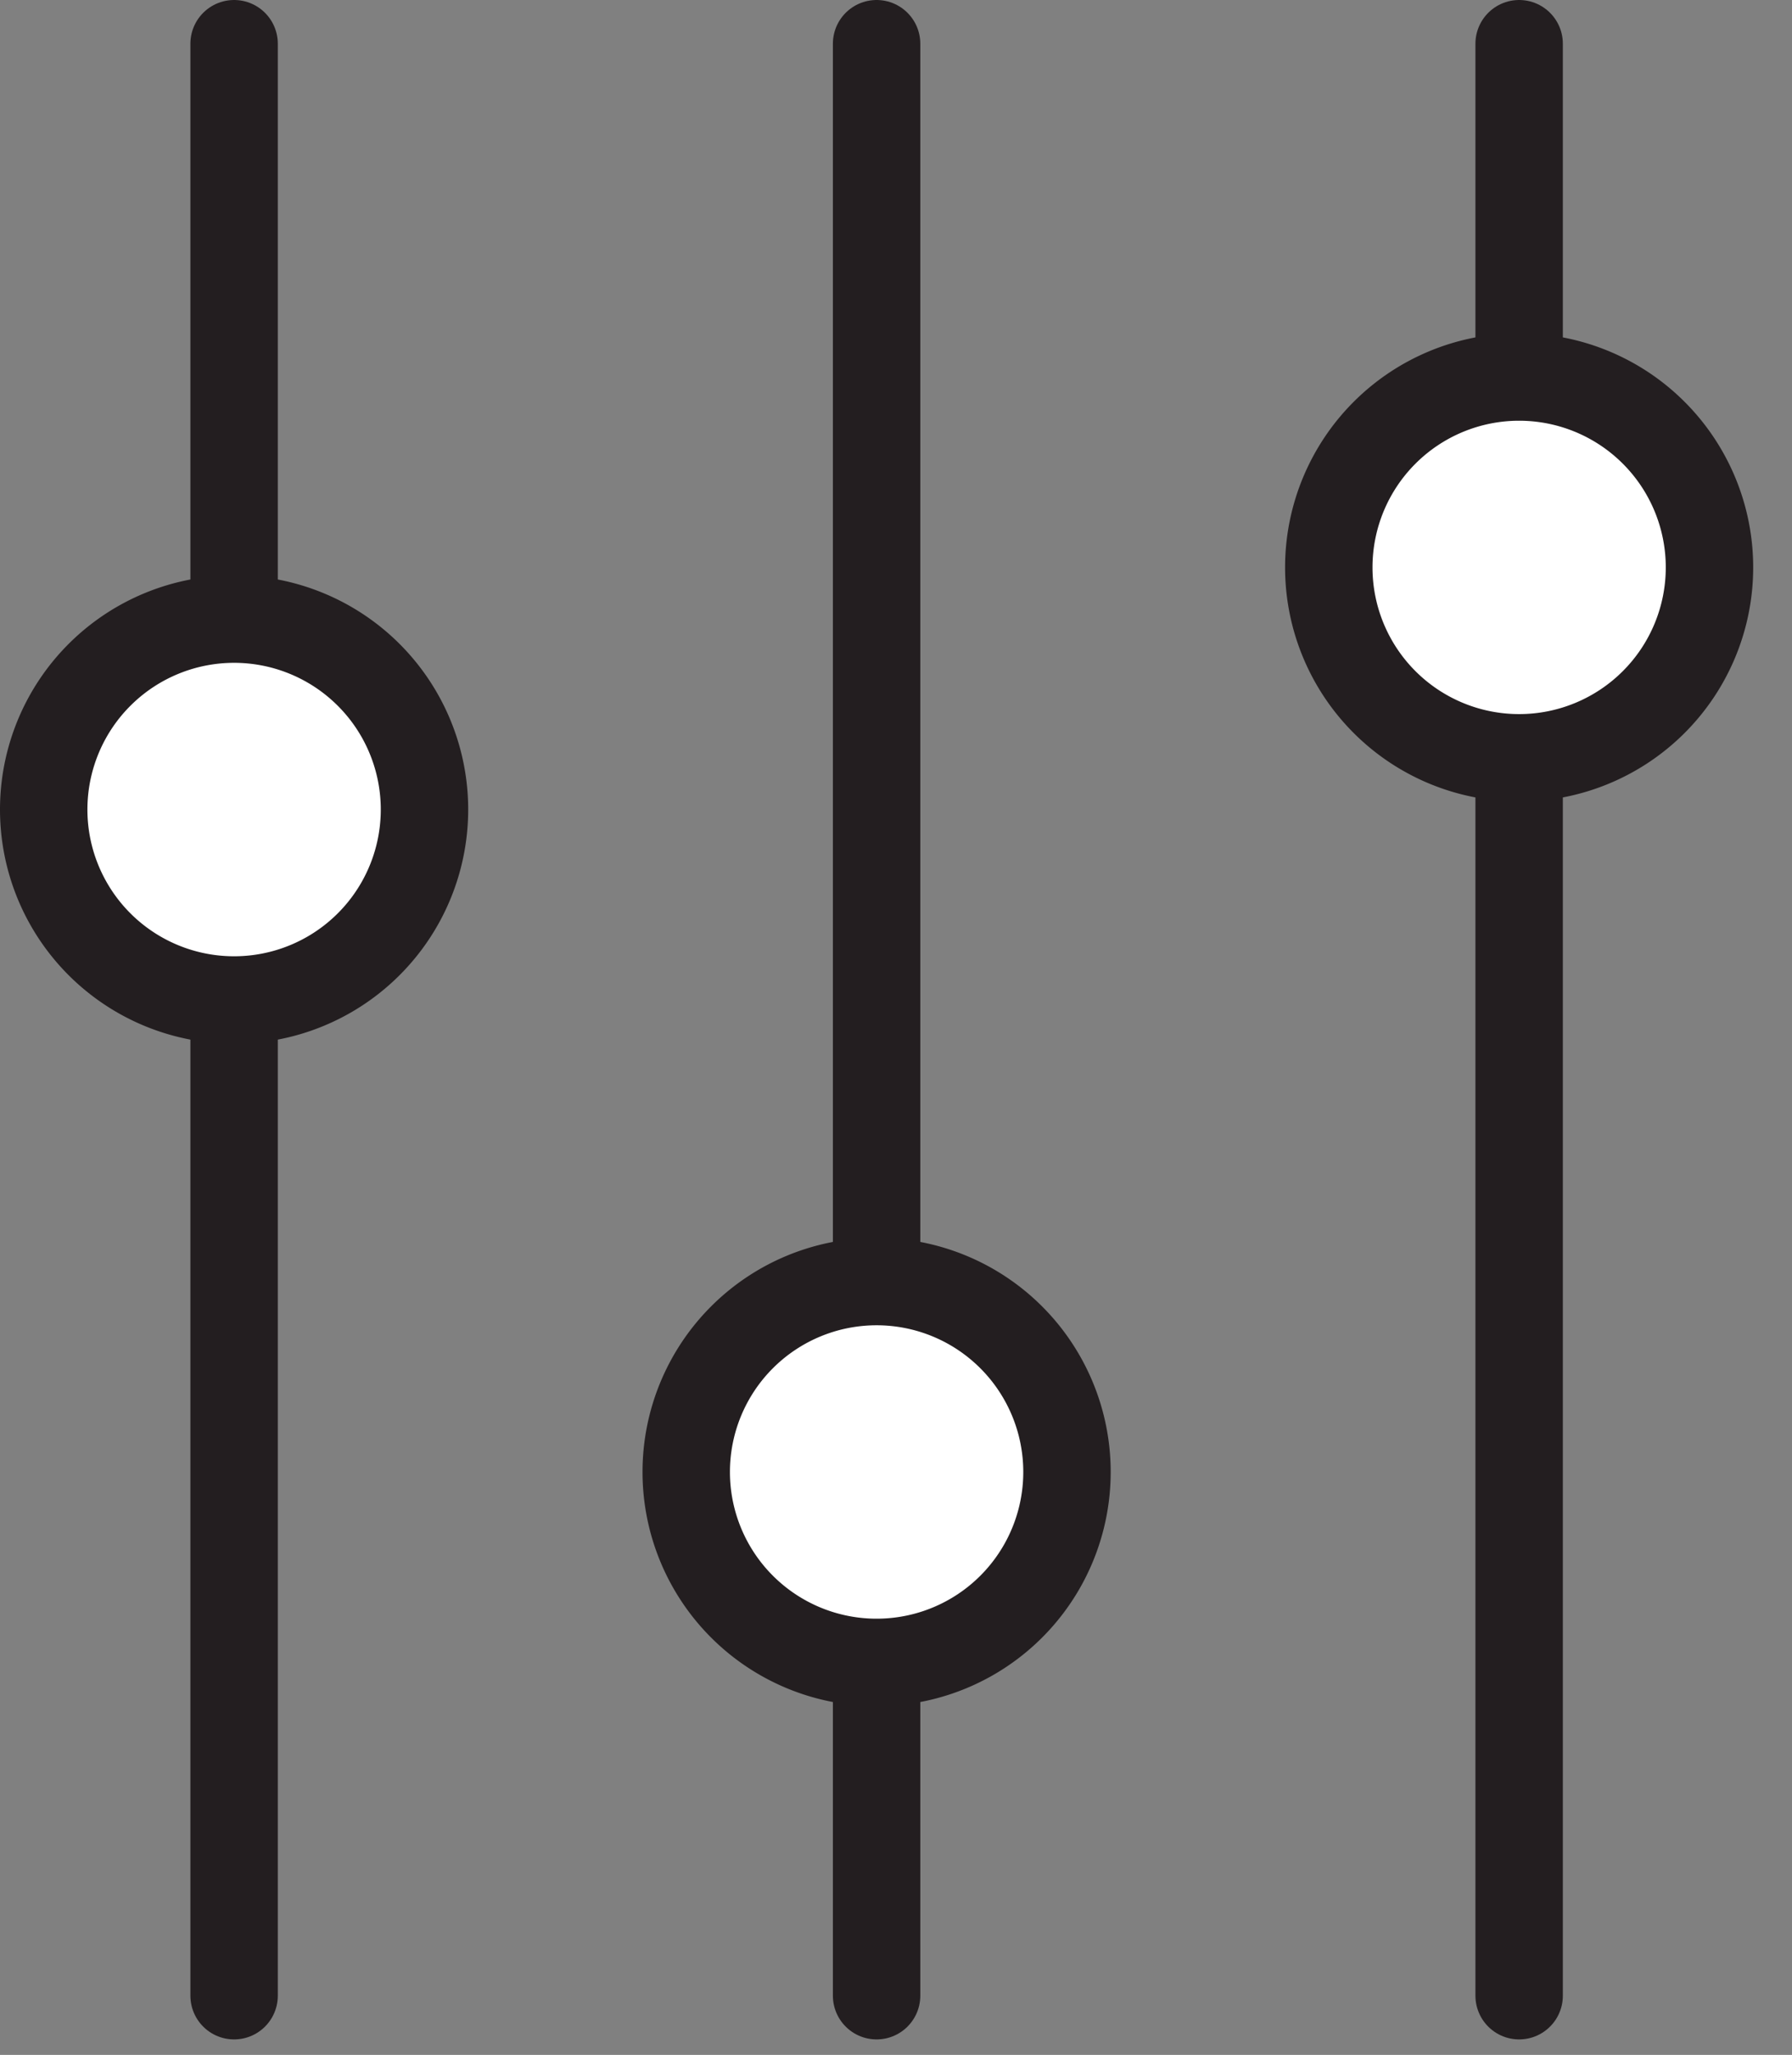 <svg width="41" height="47" viewBox="0 0 41 47" xmlns="http://www.w3.org/2000/svg" aria-labelledby="exactMatchTitle"><rect x="0" y="0" width="41" height="47" fill="#808080" stroke="none"/><g fill="none" fill-rule="evenodd"><path d="M5.356 1v44.646M20.056 1v44.646M34.757 1v44.646" stroke="#231E20" stroke-width="2" stroke-linecap="round"/><path d="M9.711 18.423a4.356 4.356 0 1 1-8.71 0 4.356 4.356 0 0 1 8.71 0" fill="#FFF"/><path d="M9.711 18.423a4.356 4.356 0 1 1-8.71 0 4.356 4.356 0 0 1 8.71 0z" stroke="#231E20" stroke-width="2" stroke-linecap="round"/><path d="M24.412 33.668a4.355 4.355 0 0 1-4.356 4.355 4.355 4.355 0 1 1 0-8.711 4.356 4.356 0 0 1 4.356 4.356" fill="#FFF"/><path d="M24.412 33.668a4.355 4.355 0 0 1-4.356 4.355 4.355 4.355 0 1 1 0-8.711 4.356 4.356 0 0 1 4.356 4.356z" stroke="#231E20" stroke-width="2" stroke-linecap="round"/><path d="M39.112 12.978a4.355 4.355 0 1 1-8.71 0 4.355 4.355 0 0 1 8.71 0" fill="#FFF"/><path d="M39.112 12.978a4.355 4.355 0 1 1-8.71 0 4.355 4.355 0 0 1 8.71 0z" stroke="#231E20" stroke-width="2" stroke-linecap="round"/></g></svg>